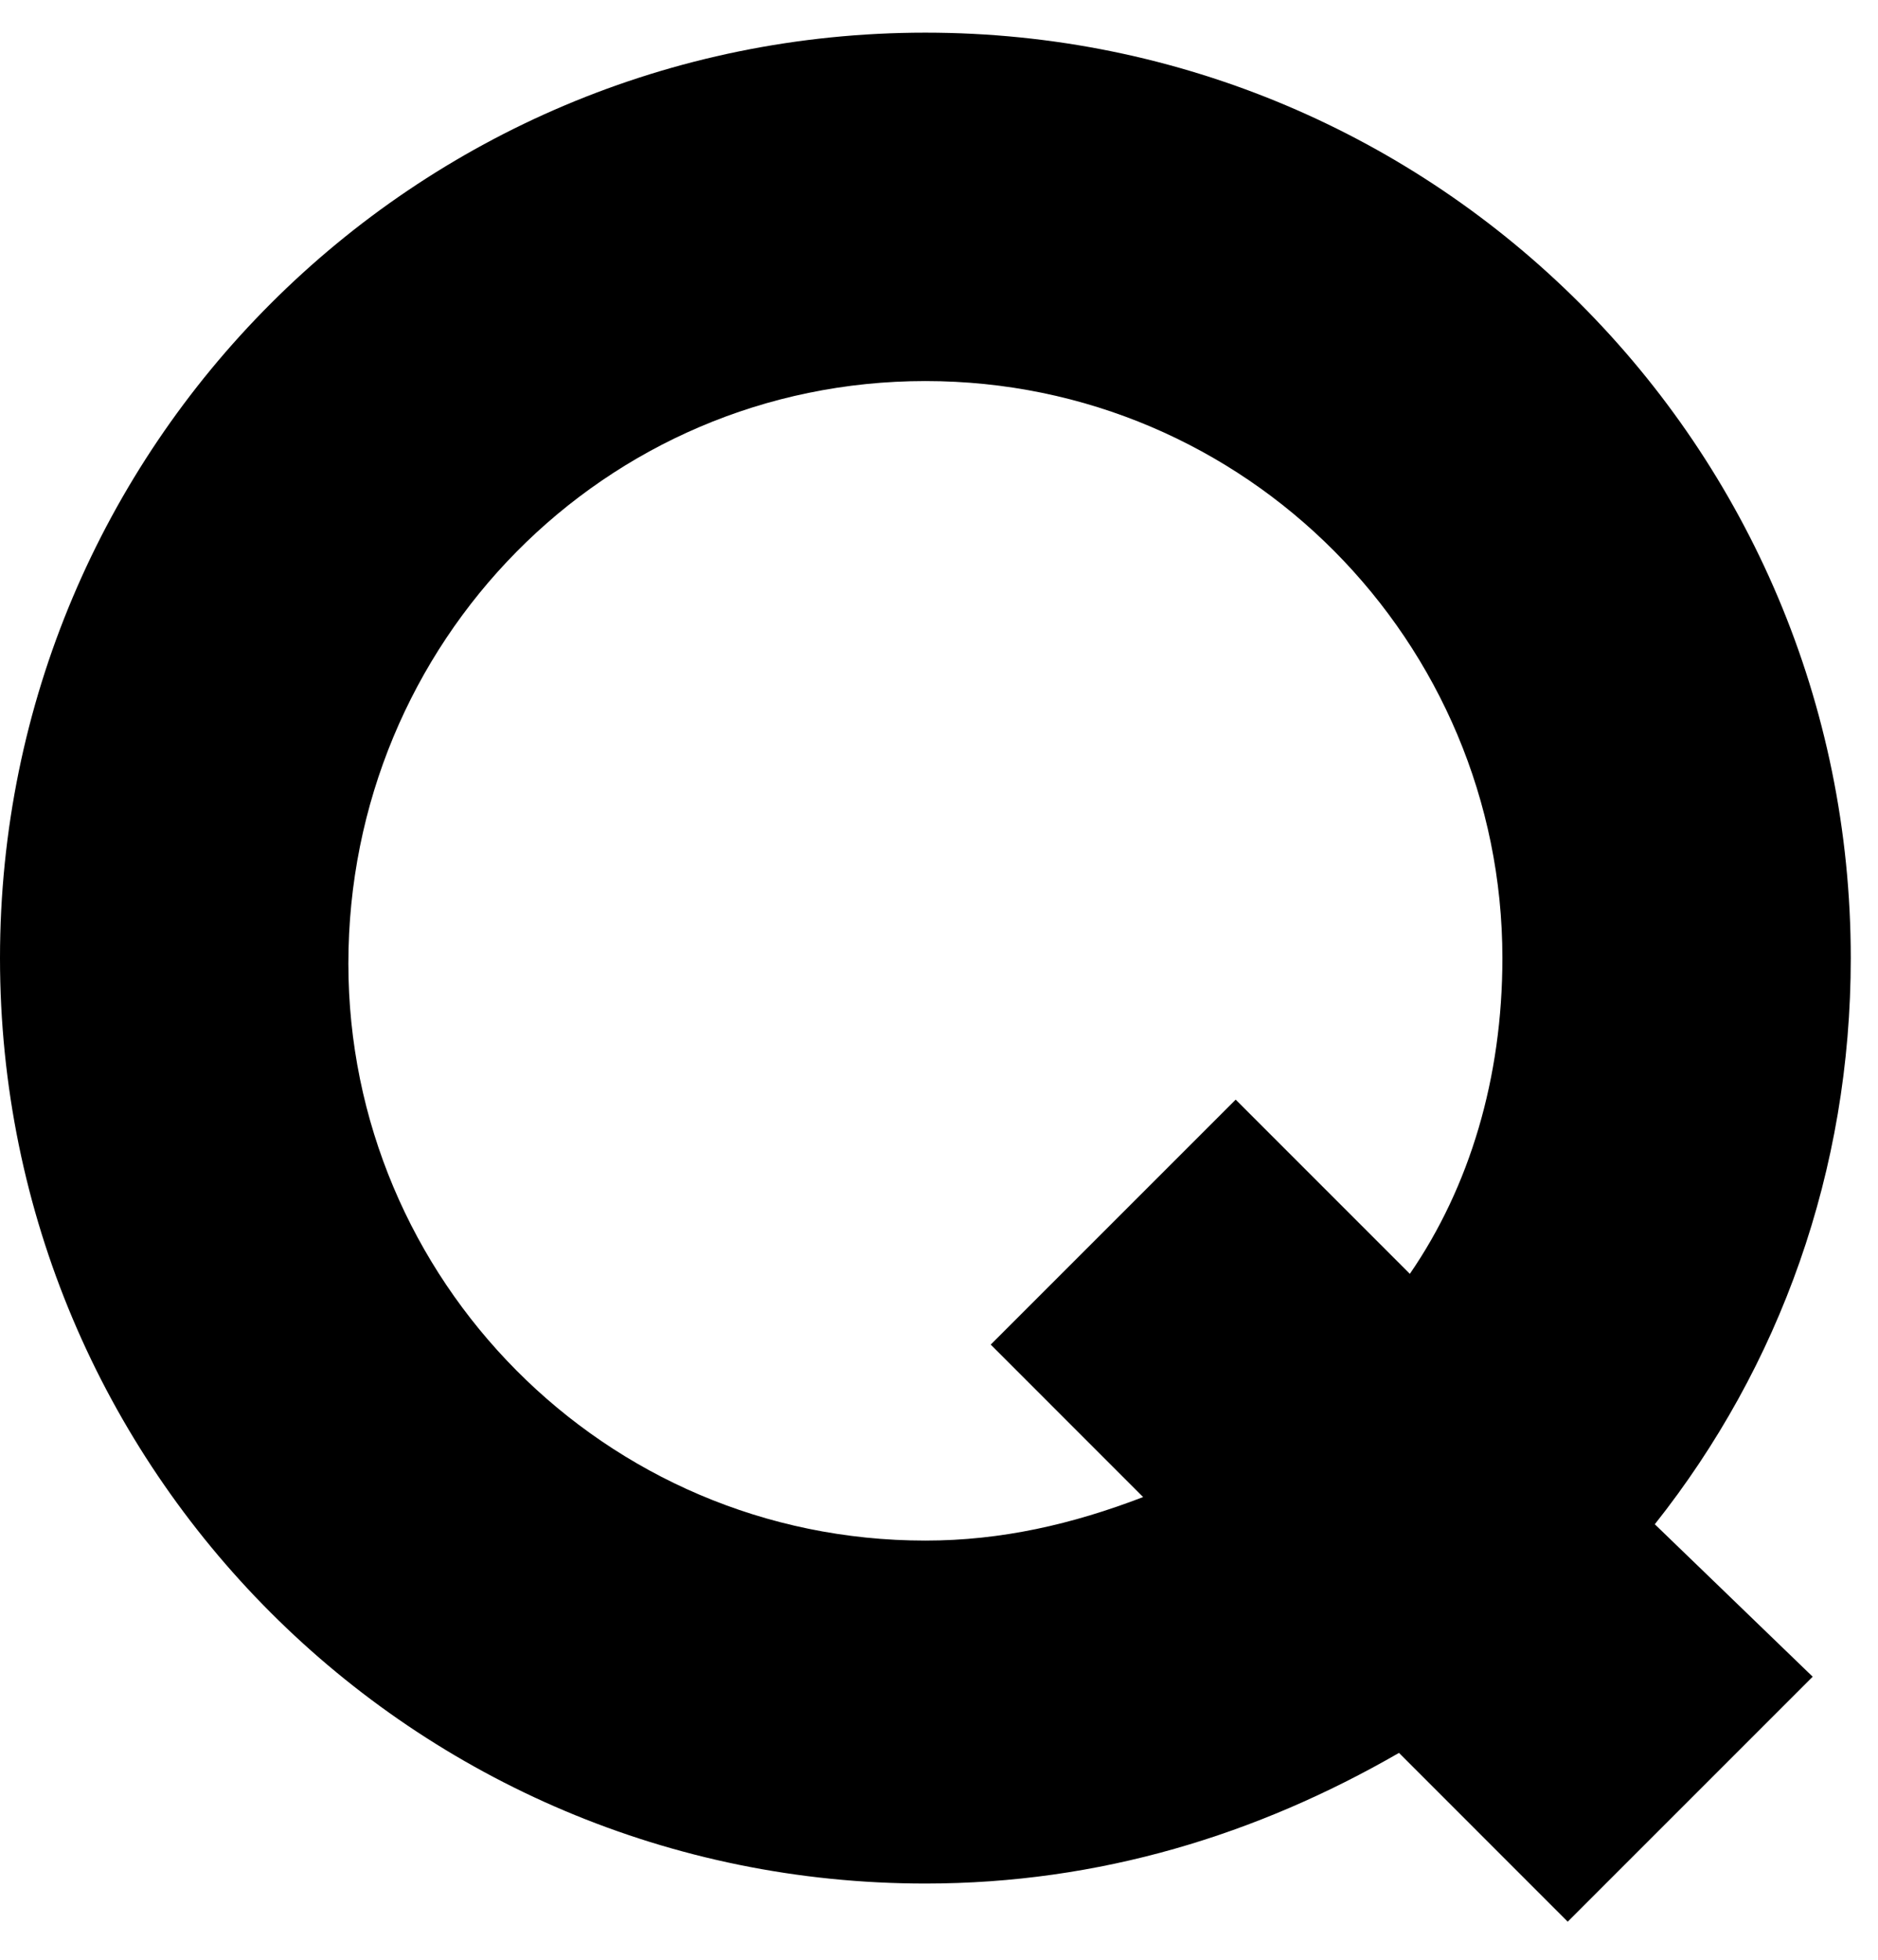 <svg xmlns="http://www.w3.org/2000/svg" width="46" height="48" viewBox="0 0 46 48">
    <path d="M45.333 23.467C45.333 10.933 35.2.8 22.667.8 10.133.8 0 10.933 0 23.467 0 36 10.133 46.133 22.667 46.133c4.266 0 8.133-1.2 11.6-3.2l4.133 4.134 6-6-3.867-3.734c3.067-3.866 4.8-8.666 4.8-13.866zM22.667 37.733c-7.867 0-14.134-6.4-14.134-14.133 0-7.867 6.267-14.267 14.134-14.267 7.866 0 14.133 6.4 14.133 14.134 0 2.933-.8 5.6-2.267 7.733l-4.266-4.267-6 6L28 36.667c-1.733.666-3.467 1.066-5.333 1.066z"/>
</svg>
